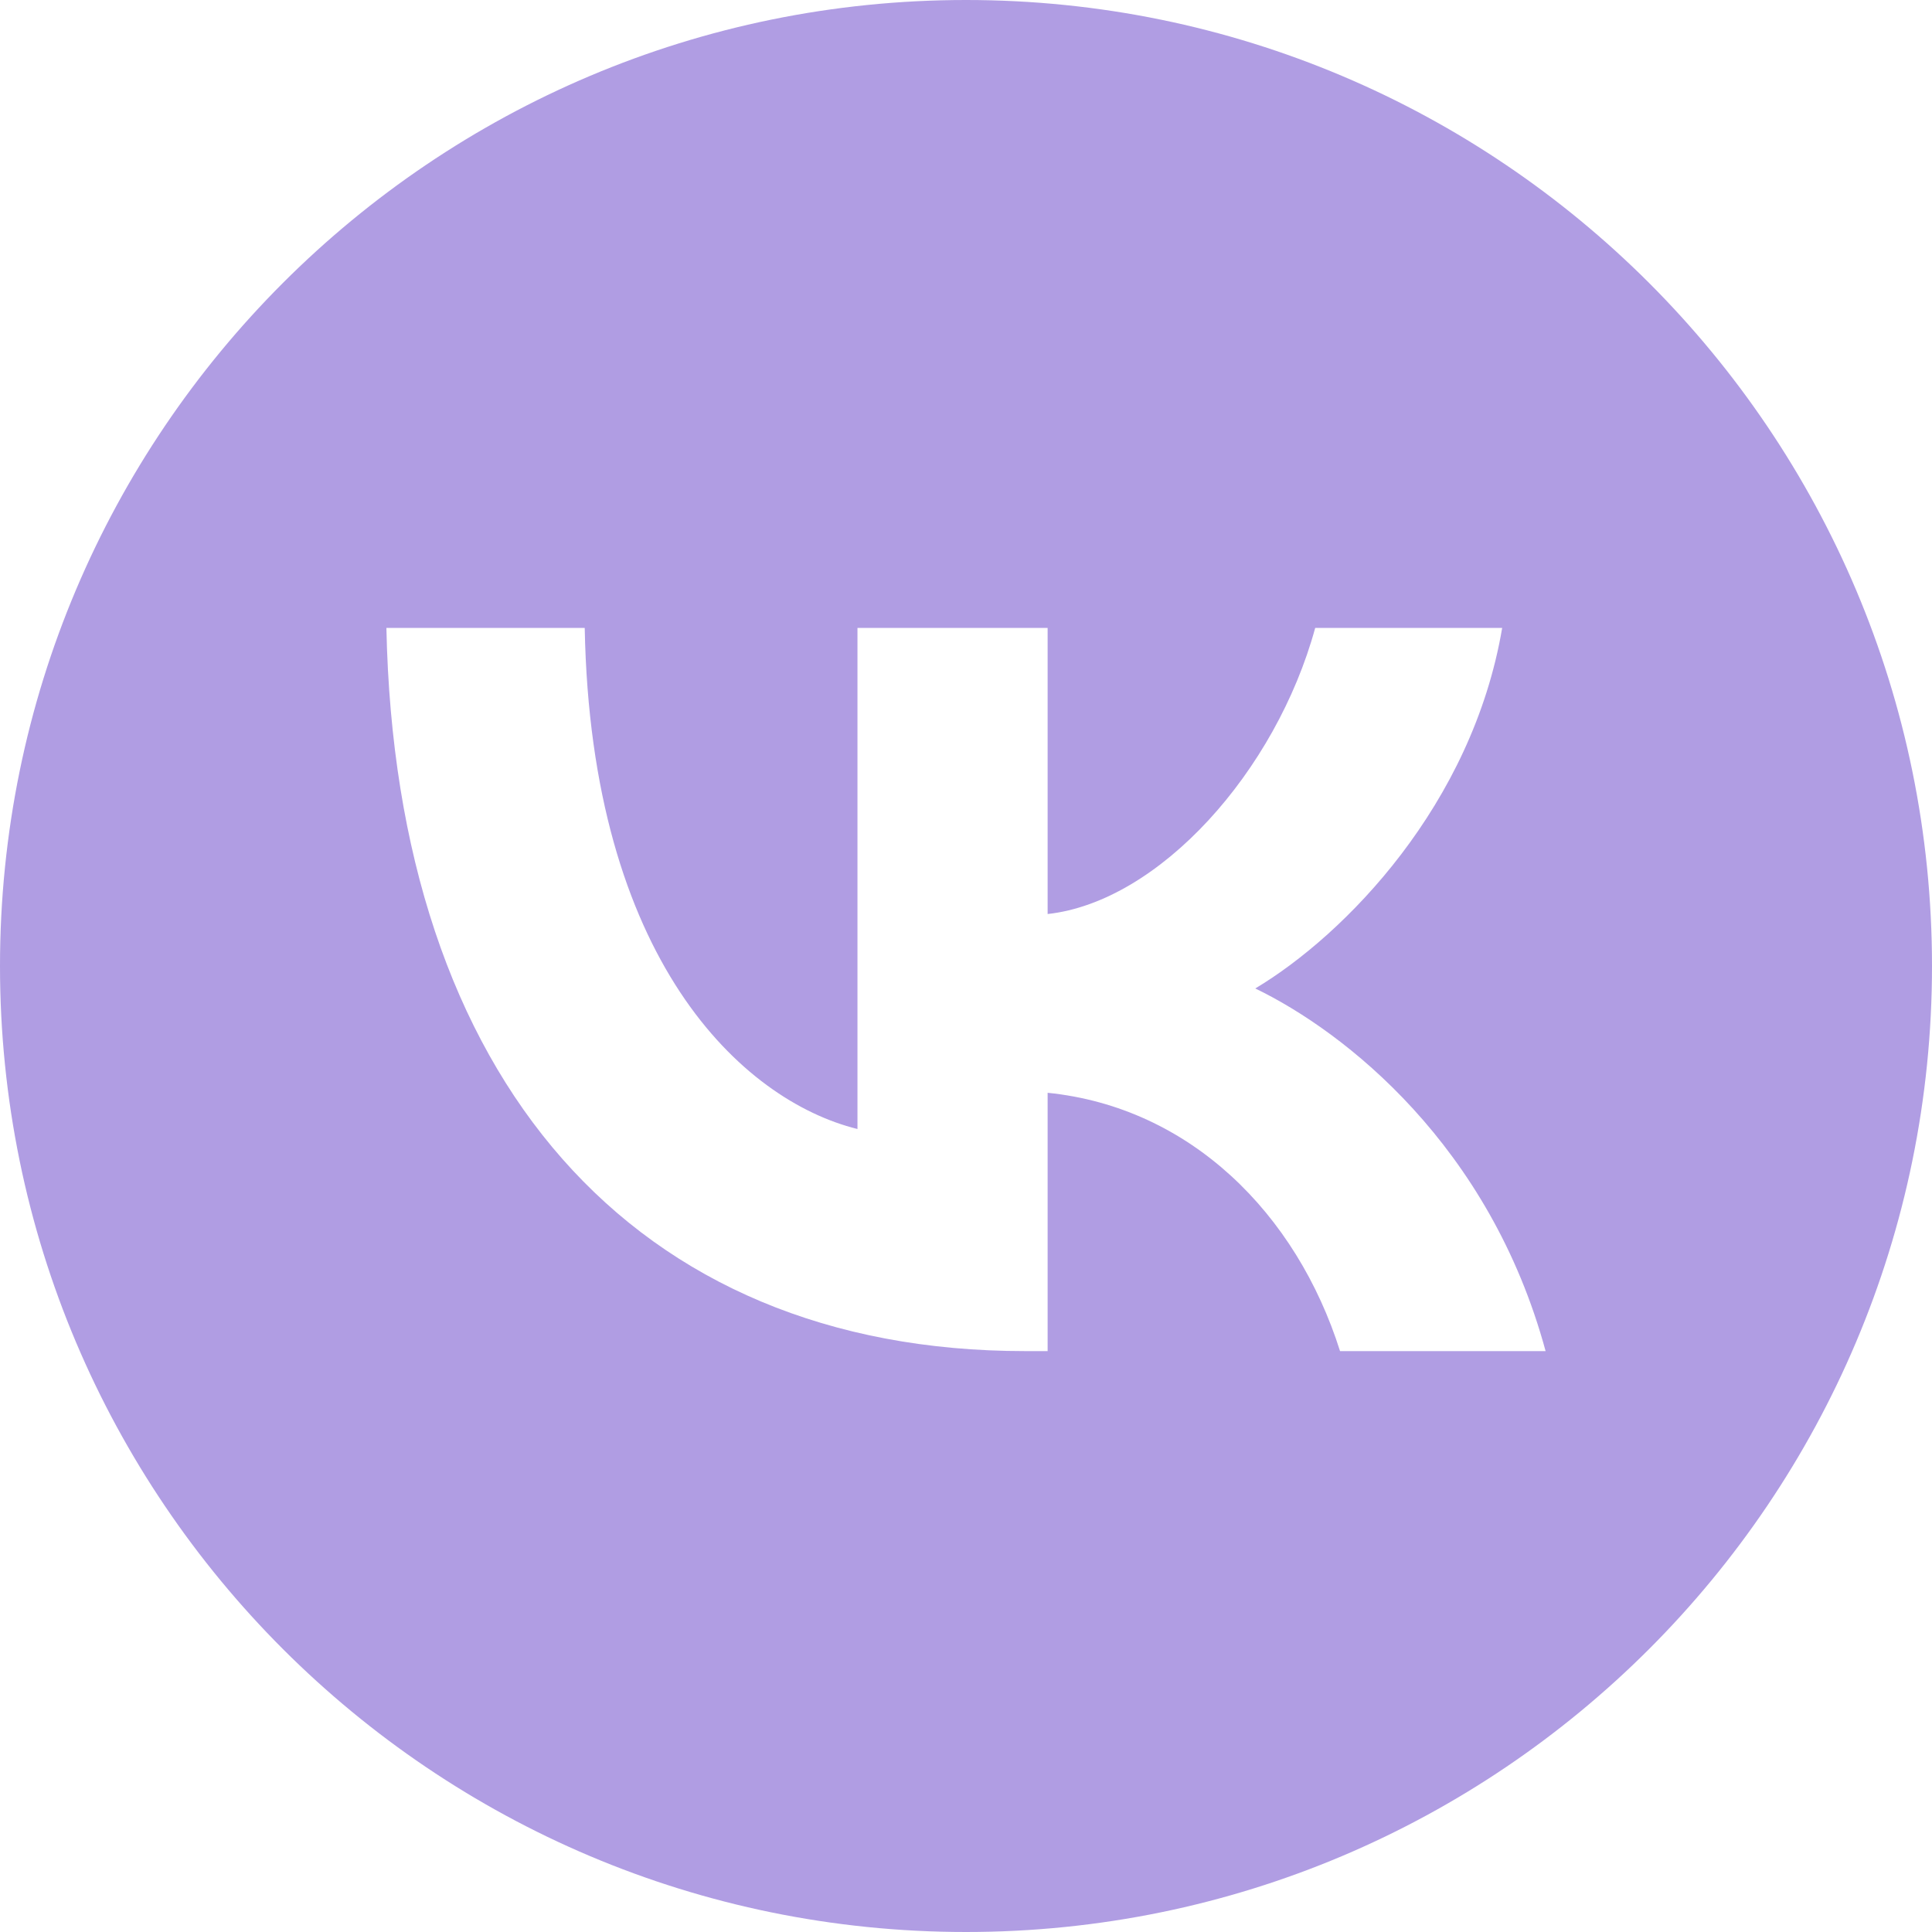 <?xml version="1.0" encoding="UTF-8"?> <svg xmlns="http://www.w3.org/2000/svg" width="40" height="40" viewBox="0 0 40 40" fill="none"> <path fill-rule="evenodd" clip-rule="evenodd" d="M20 40C31.046 40 40 31.046 40 20C40 8.954 31.046 0 20 0C8.954 0 0 8.954 0 20C0 31.046 8.954 40 20 40ZM8 13C8.191 22.348 13.112 27.973 21.22 27.973H21.69V22.625C24.642 22.924 26.845 25.128 27.744 27.973H32C30.845 23.717 27.85 21.364 25.989 20.465C27.85 19.353 30.481 16.658 31.101 13H27.23C26.416 15.973 24 18.669 21.69 18.924V13H17.753V23.375C15.358 22.781 12.234 19.867 12.106 13H8Z" fill="#B09DE3"></path> </svg> 